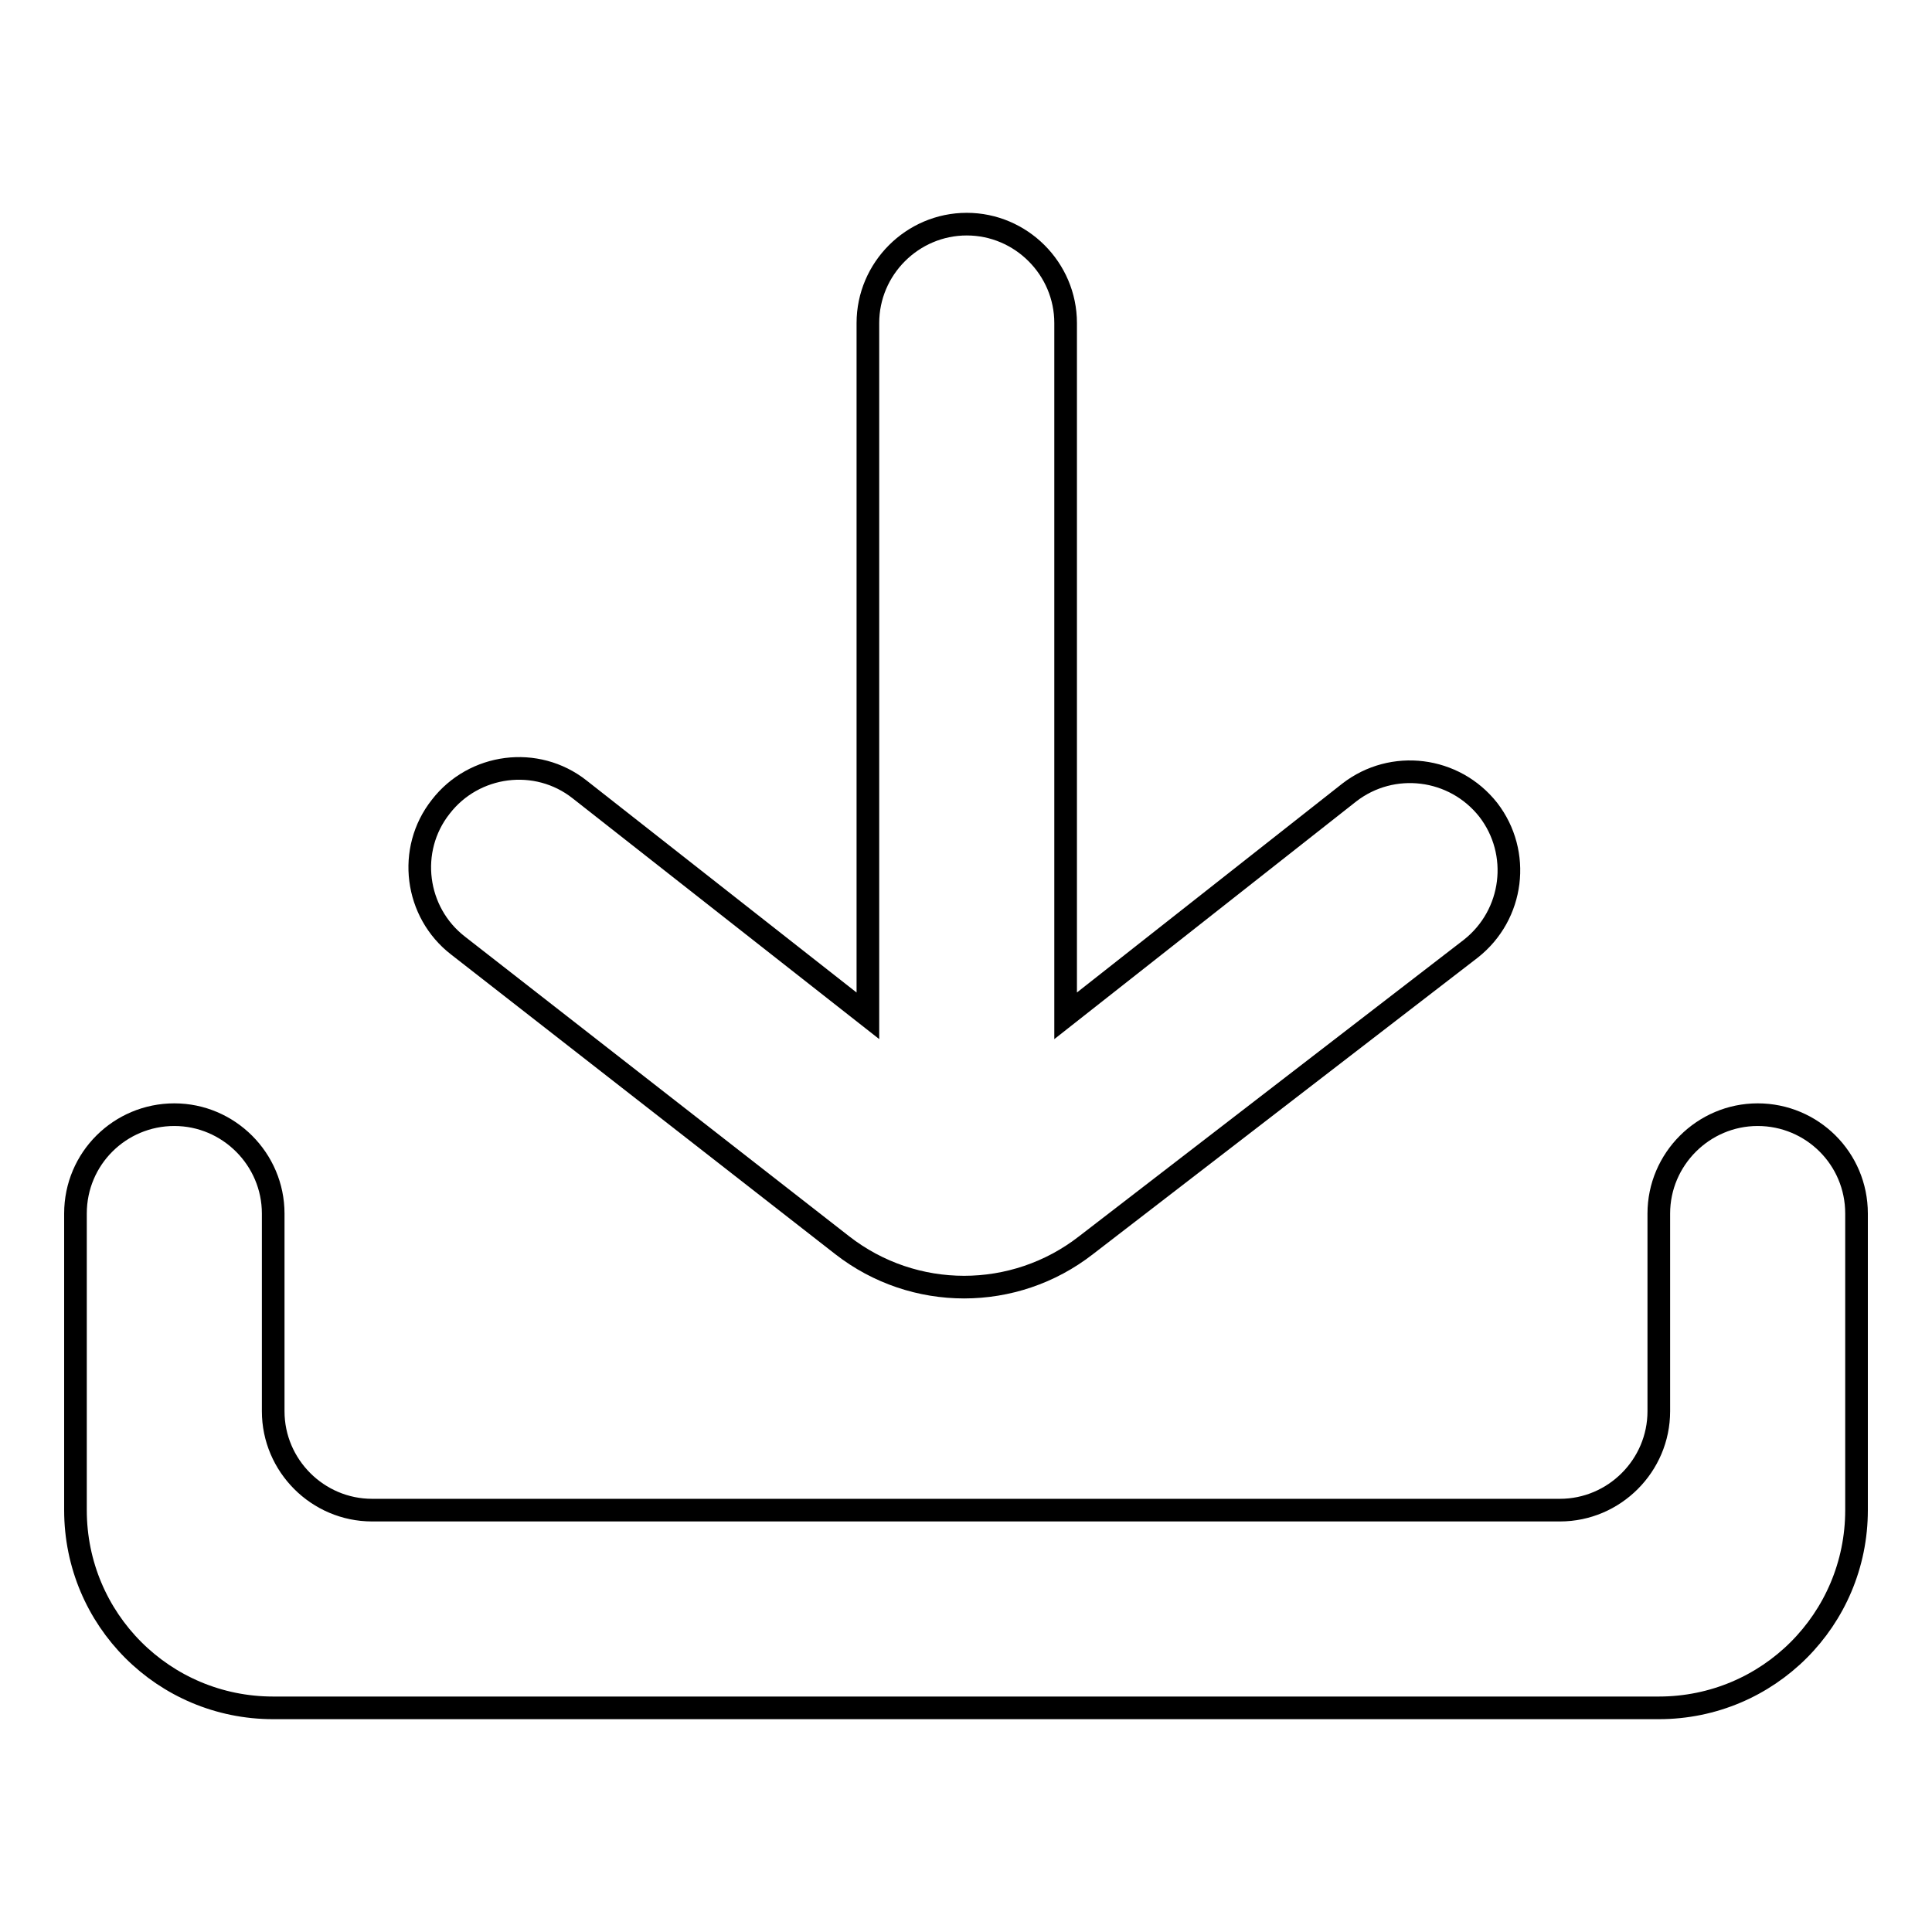 <?xml version="1.0" encoding="utf-8"?>
<!-- Svg Vector Icons : http://www.onlinewebfonts.com/icon -->
<!DOCTYPE svg PUBLIC "-//W3C//DTD SVG 1.1//EN" "http://www.w3.org/Graphics/SVG/1.1/DTD/svg11.dtd">
<svg version="1.1" xmlns="http://www.w3.org/2000/svg" xmlns:xlink="http://www.w3.org/1999/xlink" x="0px" y="0px" viewBox="0 0 256 256" enable-background="new 0 0 256 256" xml:space="preserve">
<g> <path stroke-width="3" fill-opacity="0" stroke="#000000"  d="M111.6,165c9.5,7.4,22.8,7.4,32.3,0l51-39.3c5.7-4.5,6.7-12.7,2.3-18.4c-4.5-5.7-12.7-6.7-18.4-2.3 l-37.6,29.6V42.8c0-7.2-5.9-13.1-13.1-13.1c-7.2,0-13.1,5.9-13.1,13.1v91.8l-38.2-30c-5.7-4.5-14-3.4-18.4,2.3 c-4.5,5.7-3.4,14,2.3,18.4L111.6,165z"/> <path stroke-width="3" fill-opacity="0" stroke="#000000"  d="M232.9,147.7c-7.2,0-13.1,5.9-13.1,13.1V187c0,7.2-5.9,13.1-13.1,13.1H49.3c-7.2,0-13.1-5.9-13.1-13.1 v-26.2c0-7.2-5.9-13.1-13.1-13.1S10,153.5,10,160.8v39.3c0,14.5,11.7,26.2,26.2,26.2h183.6c14.5,0,26.2-11.7,26.2-26.2v-39.3 C246,153.5,240.1,147.7,232.9,147.7z"/></g>
</svg>